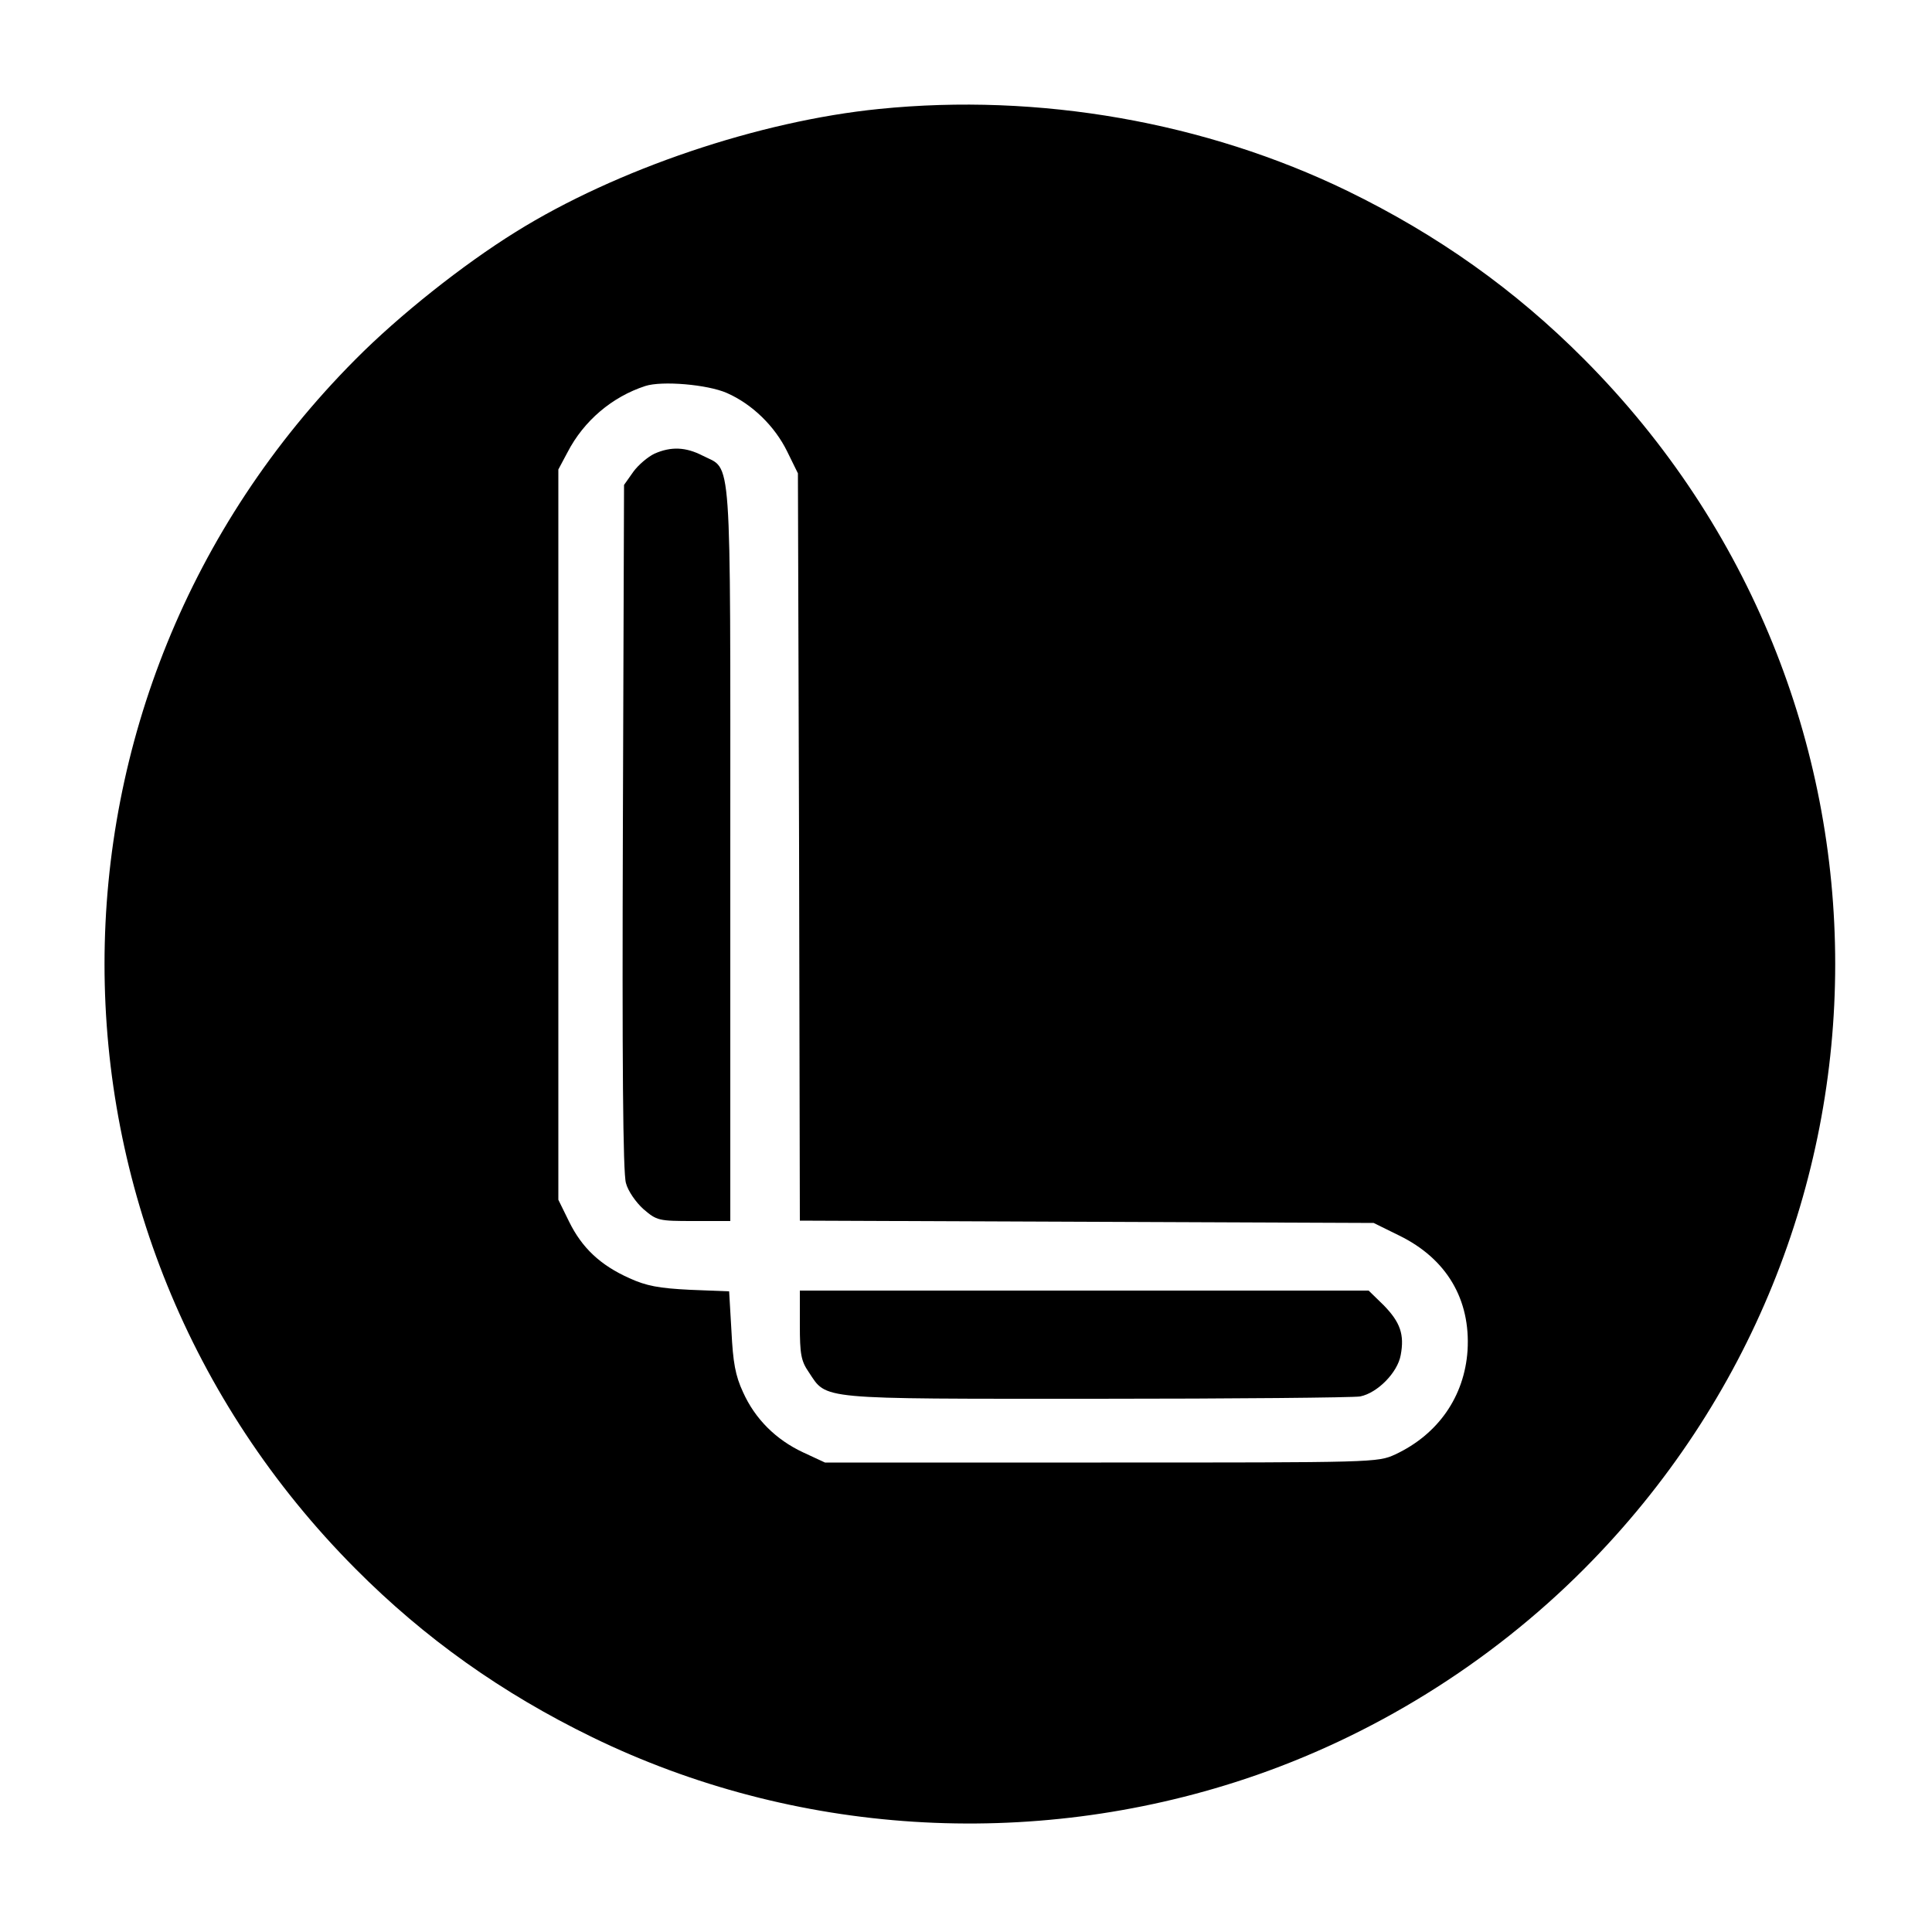<?xml version="1.0" standalone="no"?>
<!DOCTYPE svg PUBLIC "-//W3C//DTD SVG 20010904//EN"
 "http://www.w3.org/TR/2001/REC-SVG-20010904/DTD/svg10.dtd">
<svg version="1.0" xmlns="http://www.w3.org/2000/svg"
 width="500pt" height="500pt" viewBox="0 0 500 500"
 preserveAspectRatio="xMidYMid meet">
<g transform="translate(0,500) scale(0.1,-0.1)"
fill="#000000" stroke="none">
<path d="M2275 4718 c-310 -31 -680 -156 -940 -318 -137 -85 -302 -216 -415
-330 -866 -870 -866 -2260 0 -3130 179 -180 379 -322 613 -436 522 -254 1132
-293 1689 -108 328 109 633 298 878 544 866 870 866 2260 0 3130 -179 180
-379 322 -613 436 -367 178 -798 254 -1212 212z m-394 -735 c66 -29 124 -86
156 -151 l28 -57 3 -967 2 -967 743 -3 742 -3 67 -33 c122 -60 184 -165 176
-297 -8 -119 -76 -217 -187 -269 -46 -21 -52 -21 -761 -21 l-715 0 -56 26
c-71 33 -125 87 -156 156 -20 43 -26 77 -30 158 l-6 103 -101 4 c-81 4 -113
10 -157 30 -76 34 -123 79 -156 146 l-28 57 0 945 0 945 24 45 c42 81 115 143
201 171 43 14 161 4 211 -18z"/>
<path d="M1694 3826 c-17 -8 -42 -29 -55 -47 l-24 -34 -3 -885 c-2 -603 0
-897 8 -922 5 -20 26 -50 45 -67 35 -30 39 -31 130 -31 l95 0 0 951 c0 1065 5
990 -72 1030 -43 22 -81 24 -124 5z"/>
<path d="M2070 1571 c0 -75 3 -93 23 -122 48 -72 17 -69 743 -69 358 0 666 3
684 6 45 9 97 62 105 107 10 53 -1 85 -44 129 l-39 38 -736 0 -736 0 0 -89z"/>
</g>
</svg>

